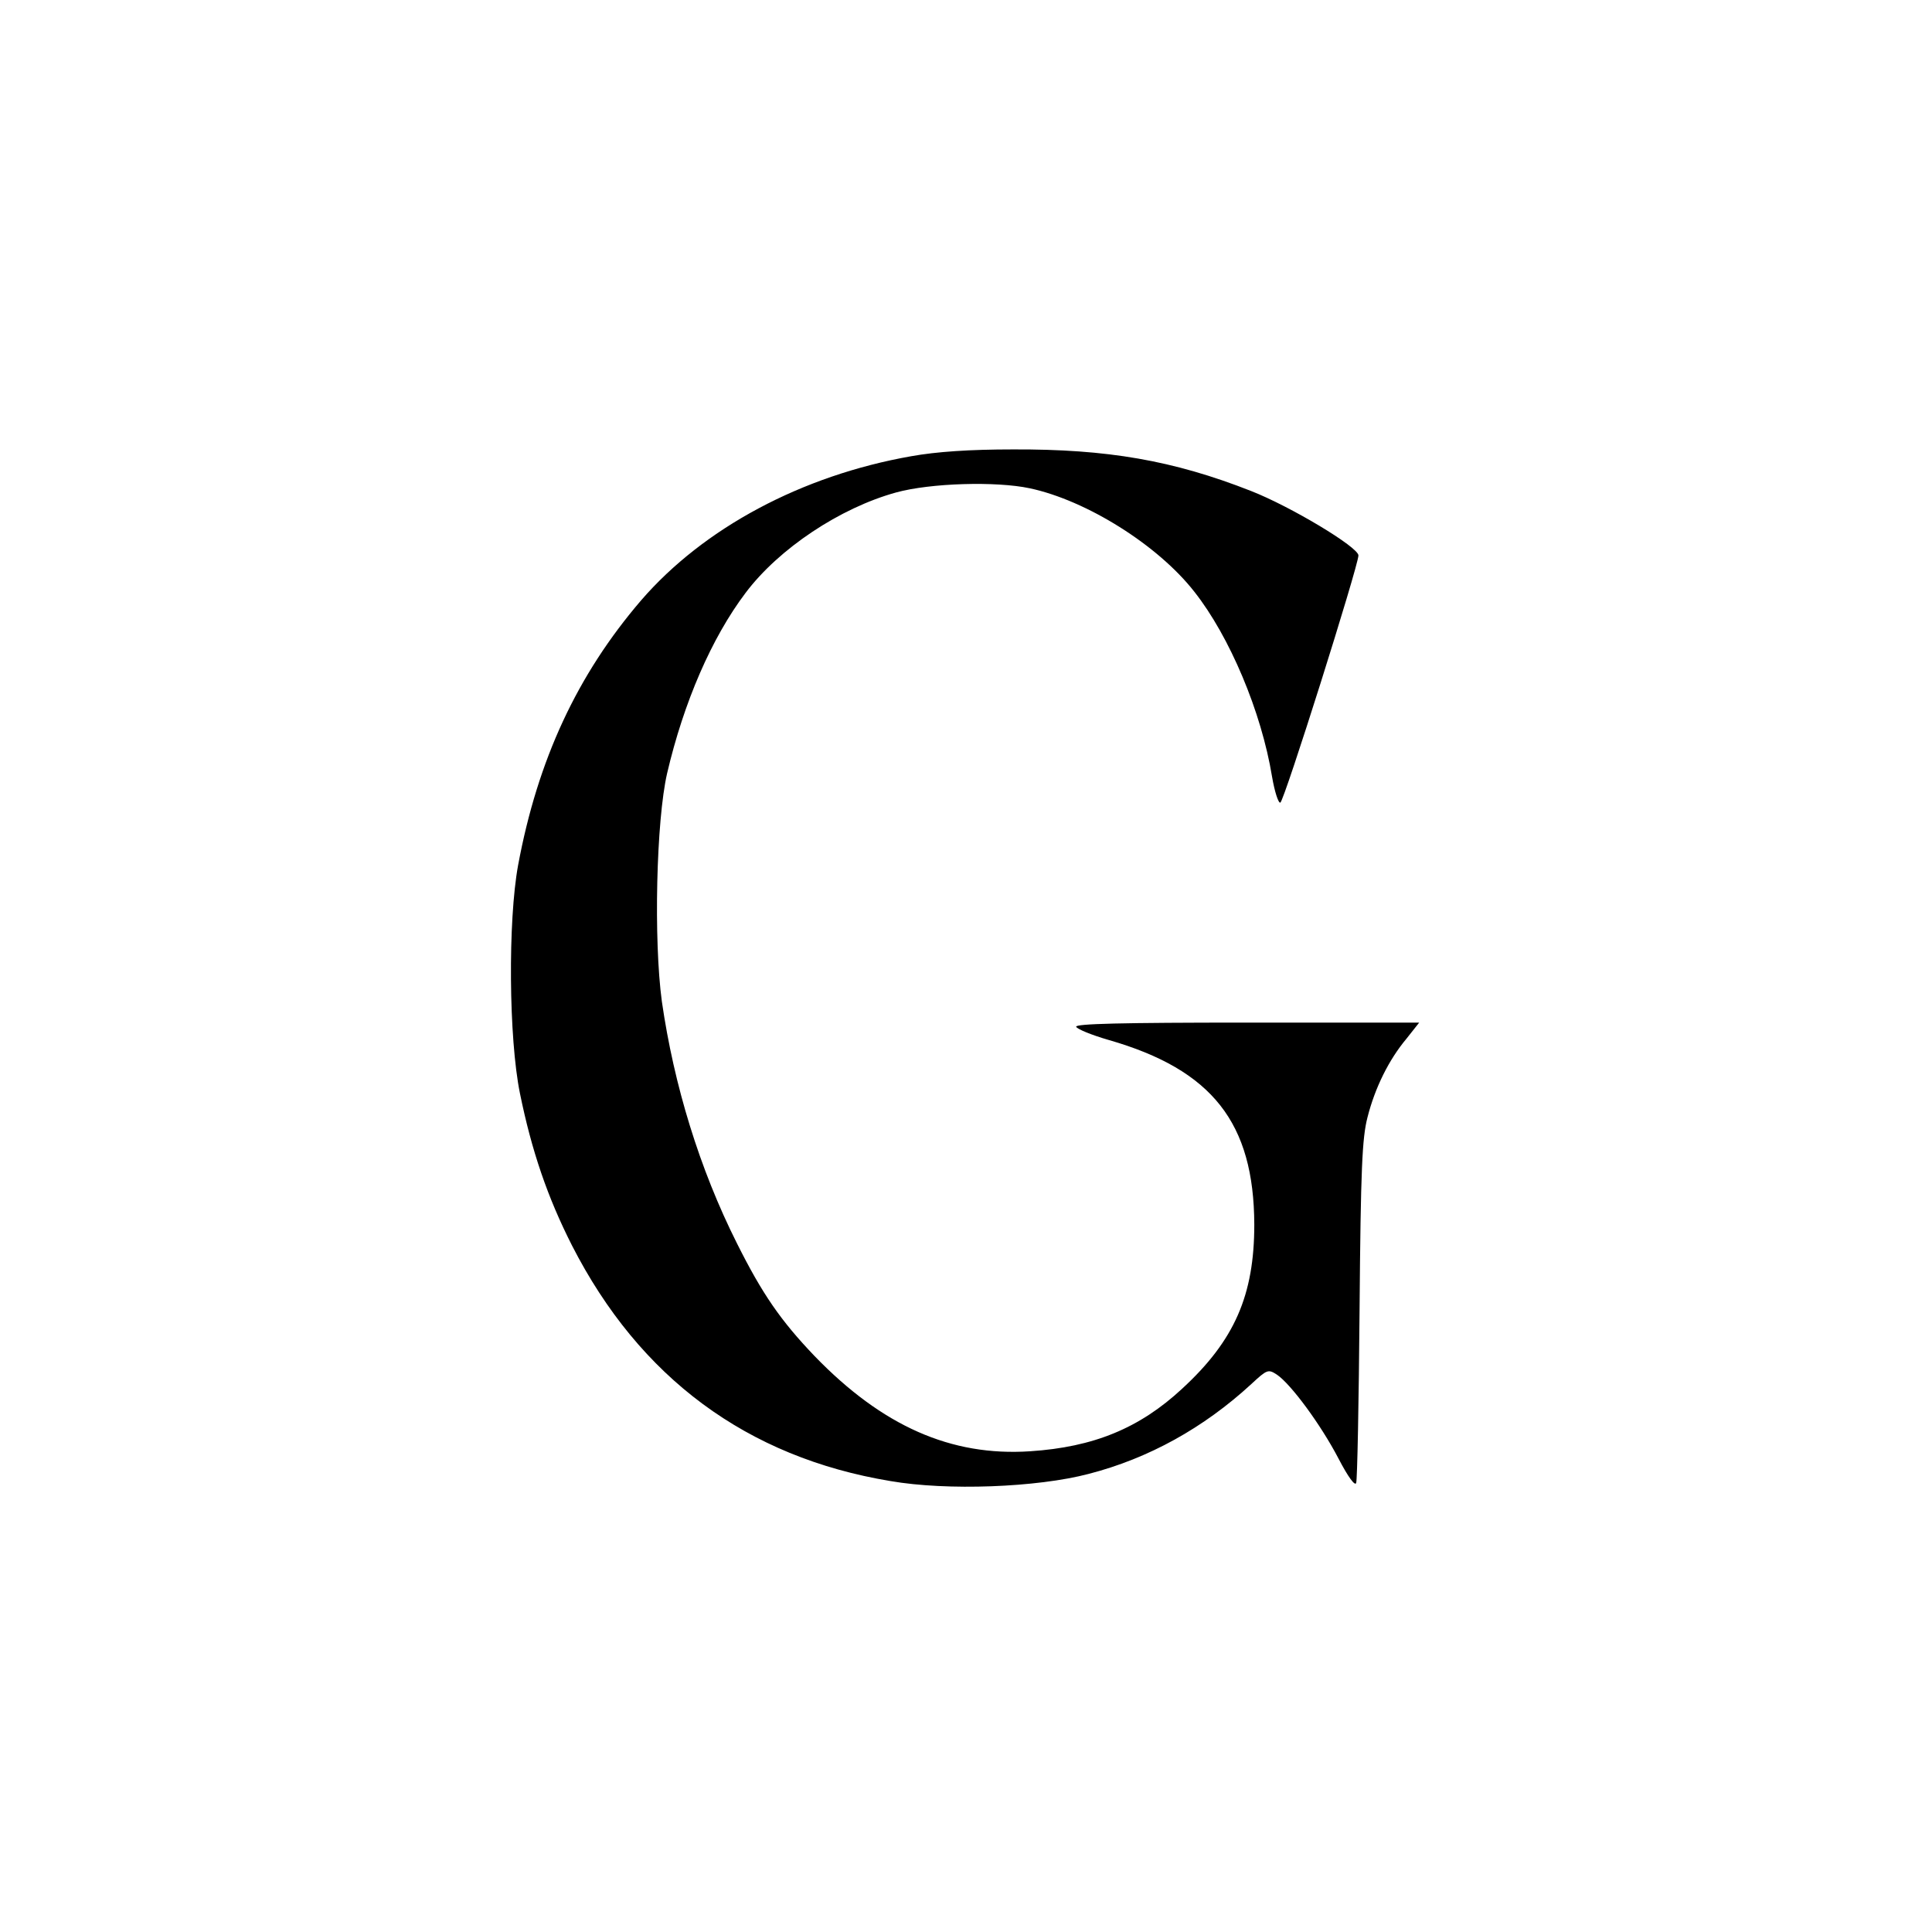 <?xml version="1.0" standalone="no"?>
<!DOCTYPE svg PUBLIC "-//W3C//DTD SVG 20010904//EN"
 "http://www.w3.org/TR/2001/REC-SVG-20010904/DTD/svg10.dtd">
<svg version="1.0" xmlns="http://www.w3.org/2000/svg"
 width="512pt" height="512pt" viewBox="0 0 512 512"
 preserveAspectRatio="xMidYMid meet">
<g transform="translate(0,512) scale(0.1,-0.1)"
fill="#000000" stroke="none">
<path d="M2415 3911 c-290 -51 -550 -190 -716 -382 -169 -197 -274 -422 -326
-702 -27 -147 -25 -458 5 -605 31 -152 73 -275 138 -403 179 -350 463 -561
844 -624 150 -26 388 -17 525 19 159 41 305 122 431 238 42 39 45 40 68 25 37
-25 116 -132 163 -222 26 -50 44 -74 47 -65 3 8 7 215 9 460 3 375 7 455 21
509 20 79 57 153 103 208 l34 43 -456 0 c-333 0 -456 -3 -453 -11 2 -6 41 -22
86 -35 275 -79 385 -220 386 -489 0 -187 -52 -307 -191 -435 -113 -105 -235
-155 -403 -166 -210 -14 -392 67 -571 252 -90 94 -139 165 -206 299 -99 197
-167 419 -199 641 -22 162 -15 479 14 605 44 188 118 359 208 478 88 117 250
225 399 266 91 25 265 30 354 11 150 -32 339 -150 436 -274 94 -119 178 -319
206 -490 7 -41 17 -71 22 -69 10 3 206 625 207 655 0 22 -180 130 -285 171
-206 81 -381 111 -630 110 -115 0 -203 -6 -270 -18z"/>
</g>
</svg>
